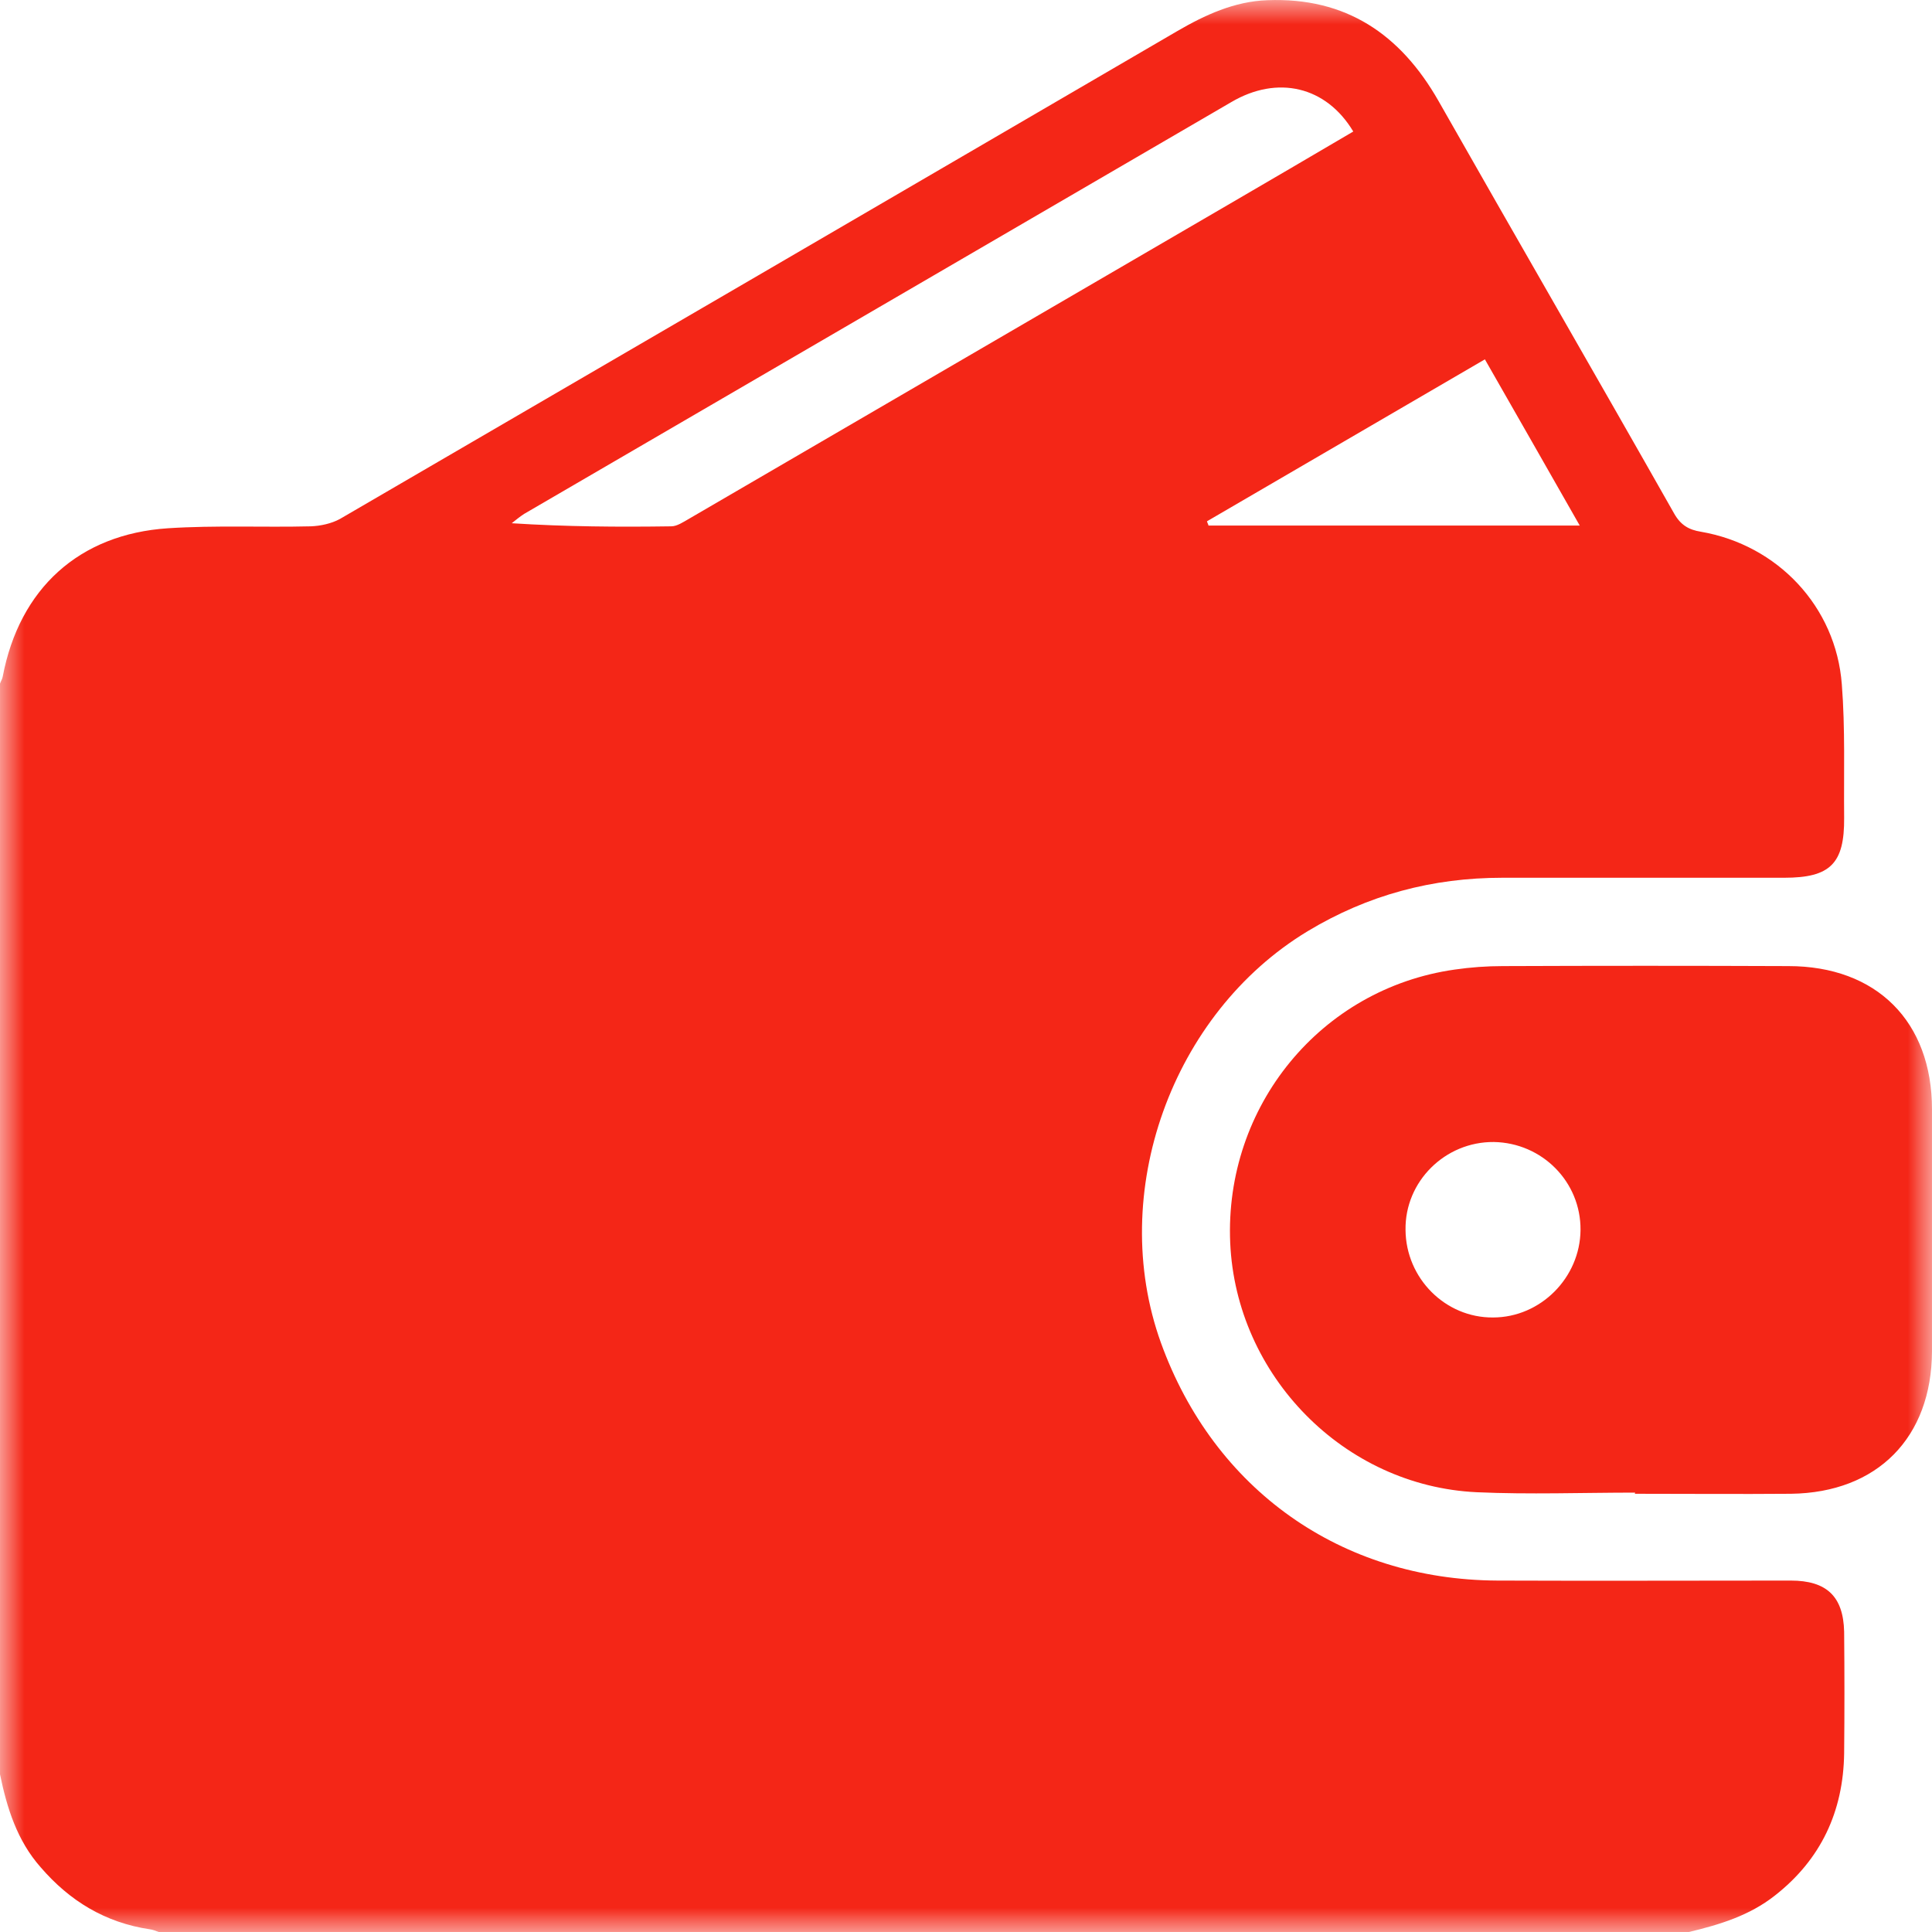 <svg width="40" height="40" viewBox="0 0 40 40" fill="none" xmlns="http://www.w3.org/2000/svg">
<g clip-path="url(#clip0_1991_32598)">
<mask id="mask0_1991_32598" style="mask-type:luminance" maskUnits="userSpaceOnUse" x="0" y="0" width="40" height="40">
<path d="M40 0H0V40H40V0Z" fill="white"/>
</mask>
<g mask="url(#mask0_1991_32598)">
<path d="M0 36.735C0 29.211 0 21.686 0 14.154C0.016 14.106 0.048 14.058 0.056 14.01C0.401 12.189 1.635 11.058 3.478 10.937C4.464 10.873 5.45 10.921 6.436 10.897C6.636 10.889 6.86 10.841 7.037 10.745C12.815 7.384 18.593 4.015 24.372 0.645C24.949 0.309 25.558 0.028 26.239 0.004C27.866 -0.06 28.996 0.71 29.782 2.089C31.4 4.937 33.044 7.777 34.662 10.633C34.798 10.873 34.967 10.969 35.215 11.009C36.802 11.282 38.012 12.558 38.133 14.17C38.205 15.085 38.172 16.007 38.181 16.93C38.189 17.884 37.892 18.173 36.938 18.173C34.991 18.173 33.044 18.173 31.104 18.173C29.661 18.173 28.323 18.526 27.073 19.28C24.26 20.98 22.921 24.703 24.035 27.799C25.133 30.839 27.762 32.708 31 32.724C33.028 32.732 35.055 32.724 37.075 32.724C37.82 32.724 38.164 33.053 38.181 33.783C38.189 34.626 38.189 35.468 38.181 36.302C38.164 37.505 37.7 38.5 36.746 39.246C36.217 39.663 35.6 39.848 34.967 40C24.404 40 13.849 40 3.286 40C3.222 39.976 3.166 39.952 3.102 39.944C2.18 39.807 1.443 39.358 0.842 38.66C0.353 38.107 0.144 37.433 0 36.735ZM28.018 2.723C27.457 1.785 26.448 1.552 25.494 2.113C20.613 4.953 15.732 7.801 10.851 10.64C10.763 10.697 10.675 10.769 10.595 10.833C11.717 10.905 12.807 10.913 13.897 10.897C14.017 10.897 14.145 10.809 14.258 10.745C17.976 8.579 21.695 6.413 25.414 4.247C26.271 3.75 27.129 3.244 28.018 2.723ZM32.707 10.881C32.034 9.694 31.392 8.579 30.743 7.44C28.788 8.579 26.888 9.686 24.989 10.793C24.997 10.825 25.013 10.849 25.021 10.881C27.553 10.881 30.086 10.881 32.707 10.881Z" fill="#F42617"/>
<path d="M33.853 30.903C32.763 30.903 31.665 30.944 30.575 30.895C27.826 30.767 25.59 28.481 25.47 25.729C25.349 22.906 27.345 20.467 30.118 20.074C30.446 20.026 30.783 20.002 31.112 20.002C33.083 19.994 35.055 19.994 37.026 20.002C38.853 20.002 40 21.149 40 22.97C40 24.638 40 26.307 40 27.976C39.992 29.764 38.87 30.903 37.082 30.927C36 30.936 34.927 30.927 33.845 30.927C33.853 30.919 33.853 30.911 33.853 30.903ZM30.911 27.277C31.897 27.277 32.715 26.451 32.723 25.465C32.731 24.47 31.929 23.66 30.927 23.644C29.918 23.636 29.084 24.462 29.1 25.465C29.108 26.467 29.925 27.285 30.911 27.277Z" fill="#F42617"/>
</g>
</g>
<defs>
<clipPath id="clip0_1991_32598">
<rect width="40" height="40" fill="white"/>
</clipPath>
</defs>
</svg>
